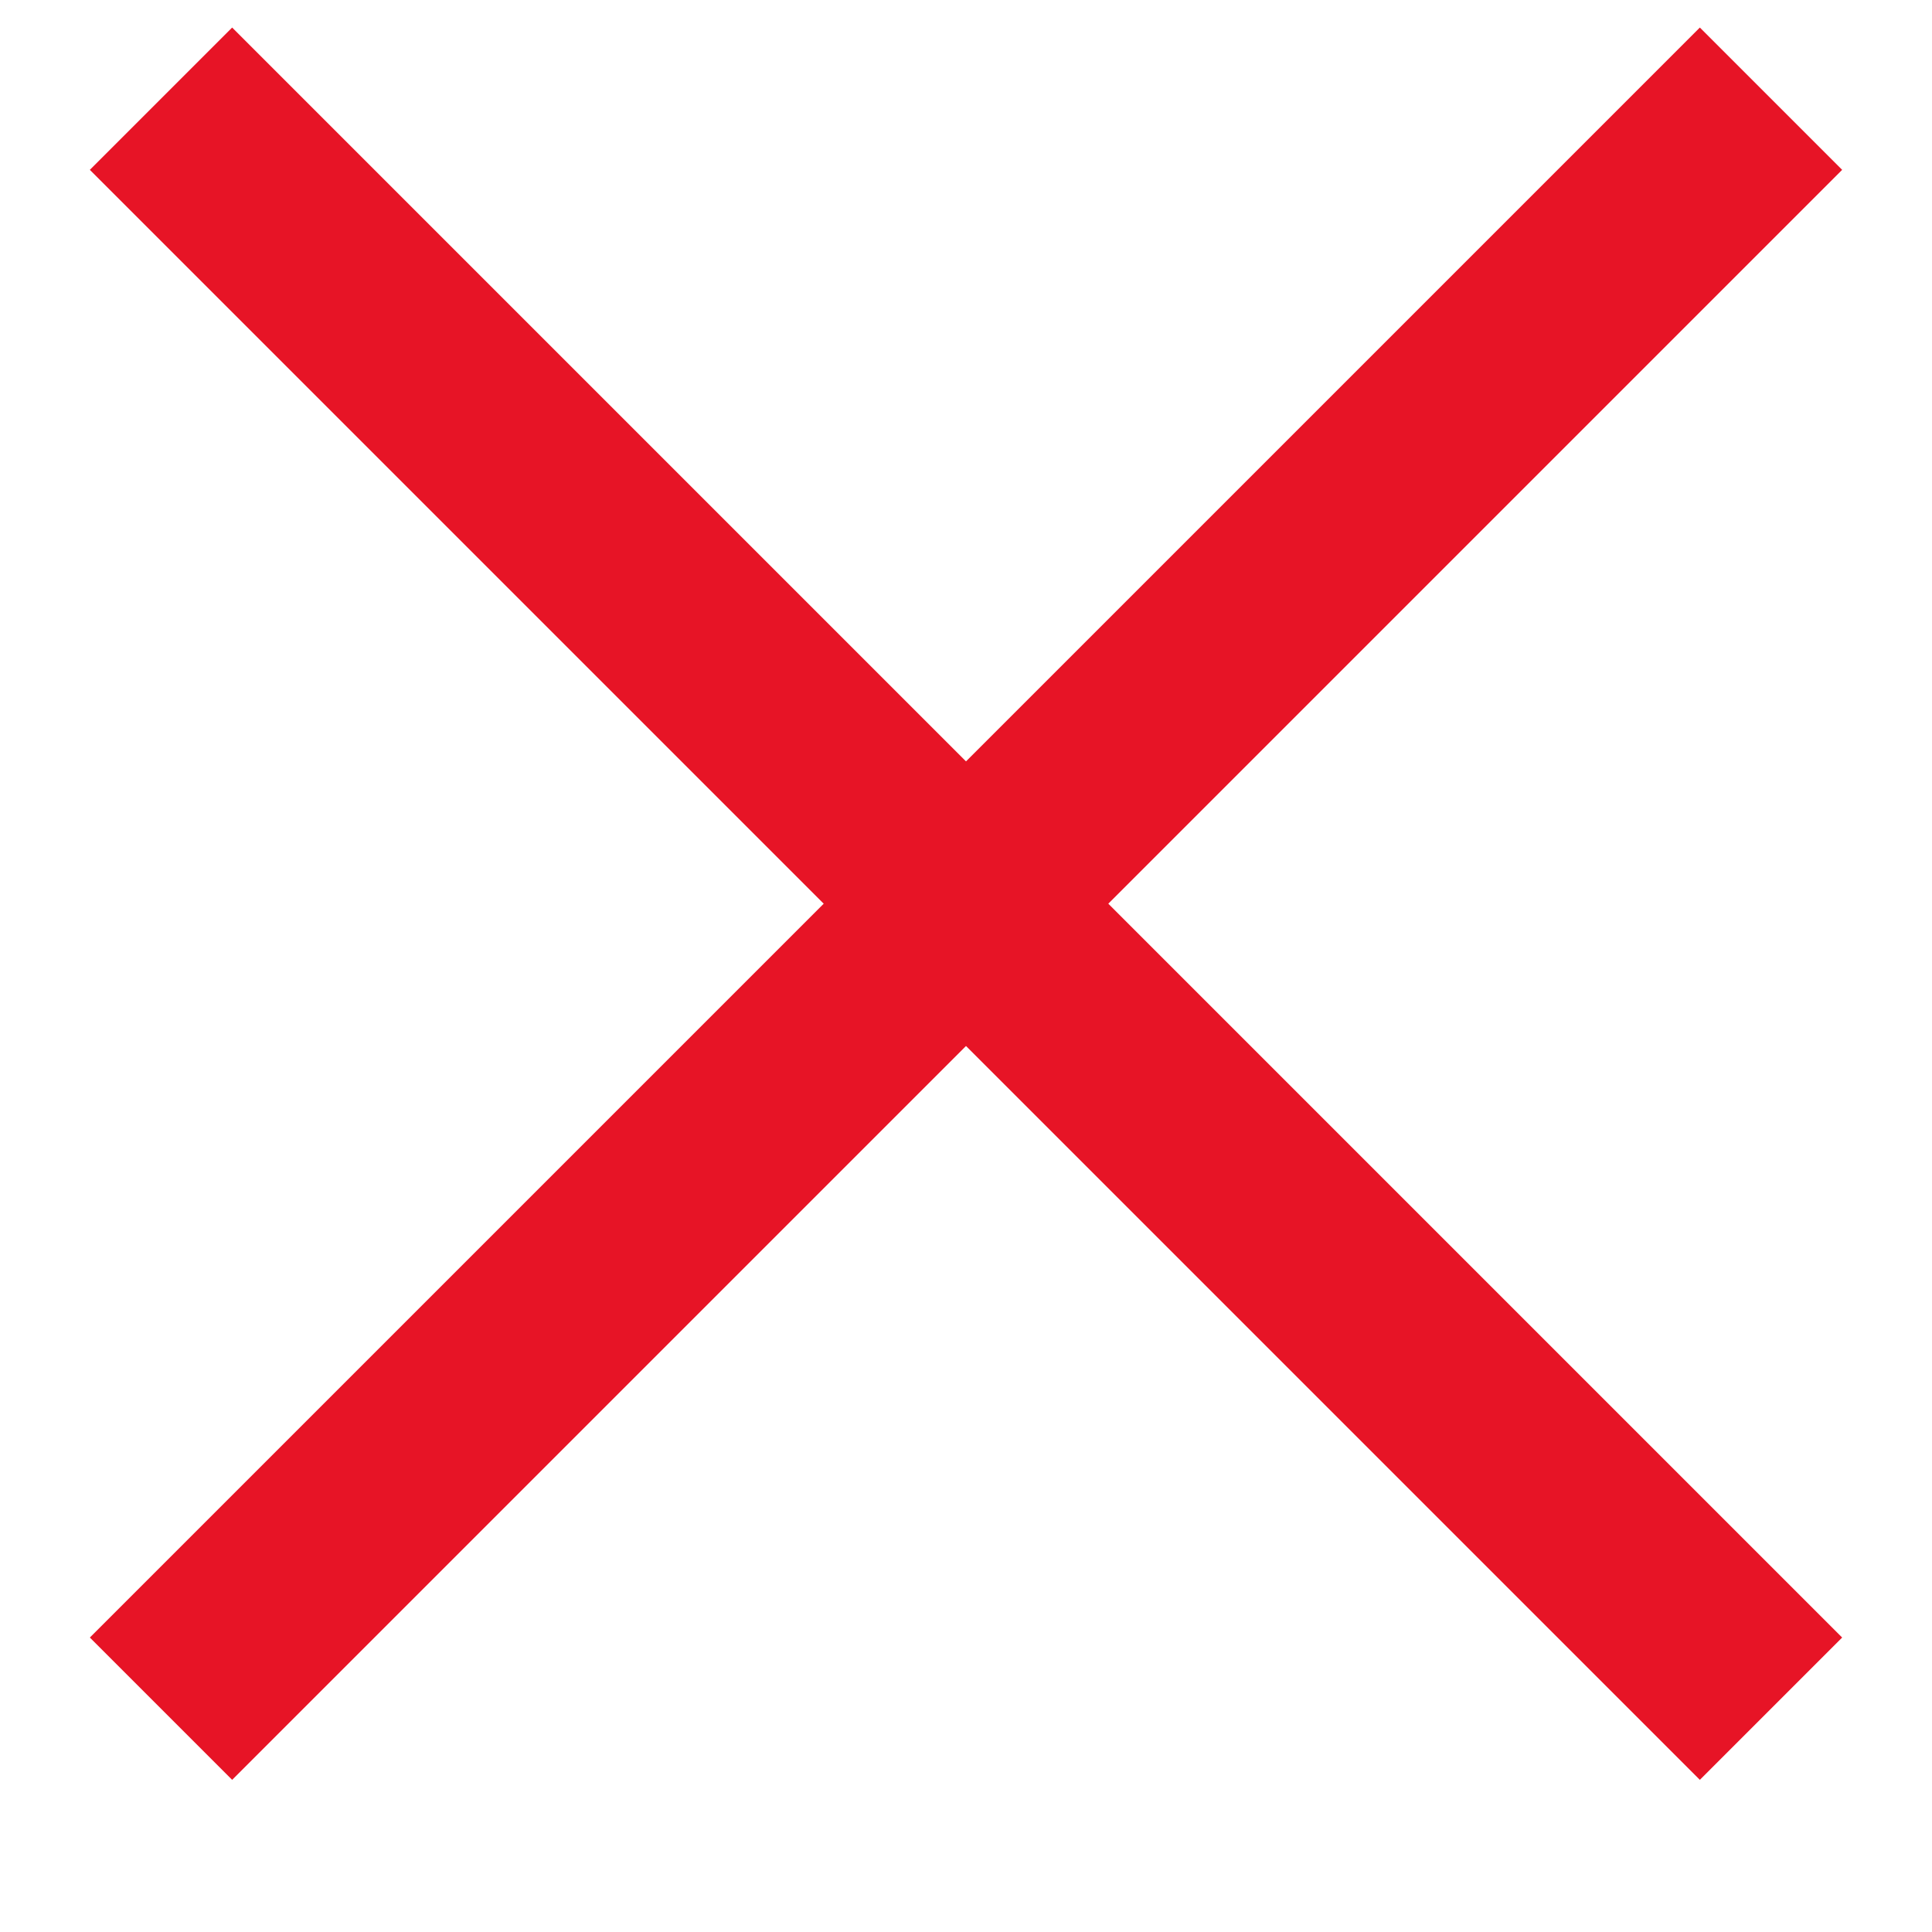 <svg width="12" height="12" viewBox="0 0 12 12" fill="none" xmlns="http://www.w3.org/2000/svg">
    <path d="M1 10.613L11 0.613" stroke="#E71426" stroke-width="1.25" stroke-miterlimit="10"/>
    <path d="M11 10.613L1 0.613" stroke="#E71426" stroke-width="1.25" stroke-miterlimit="10"/>
</svg>
